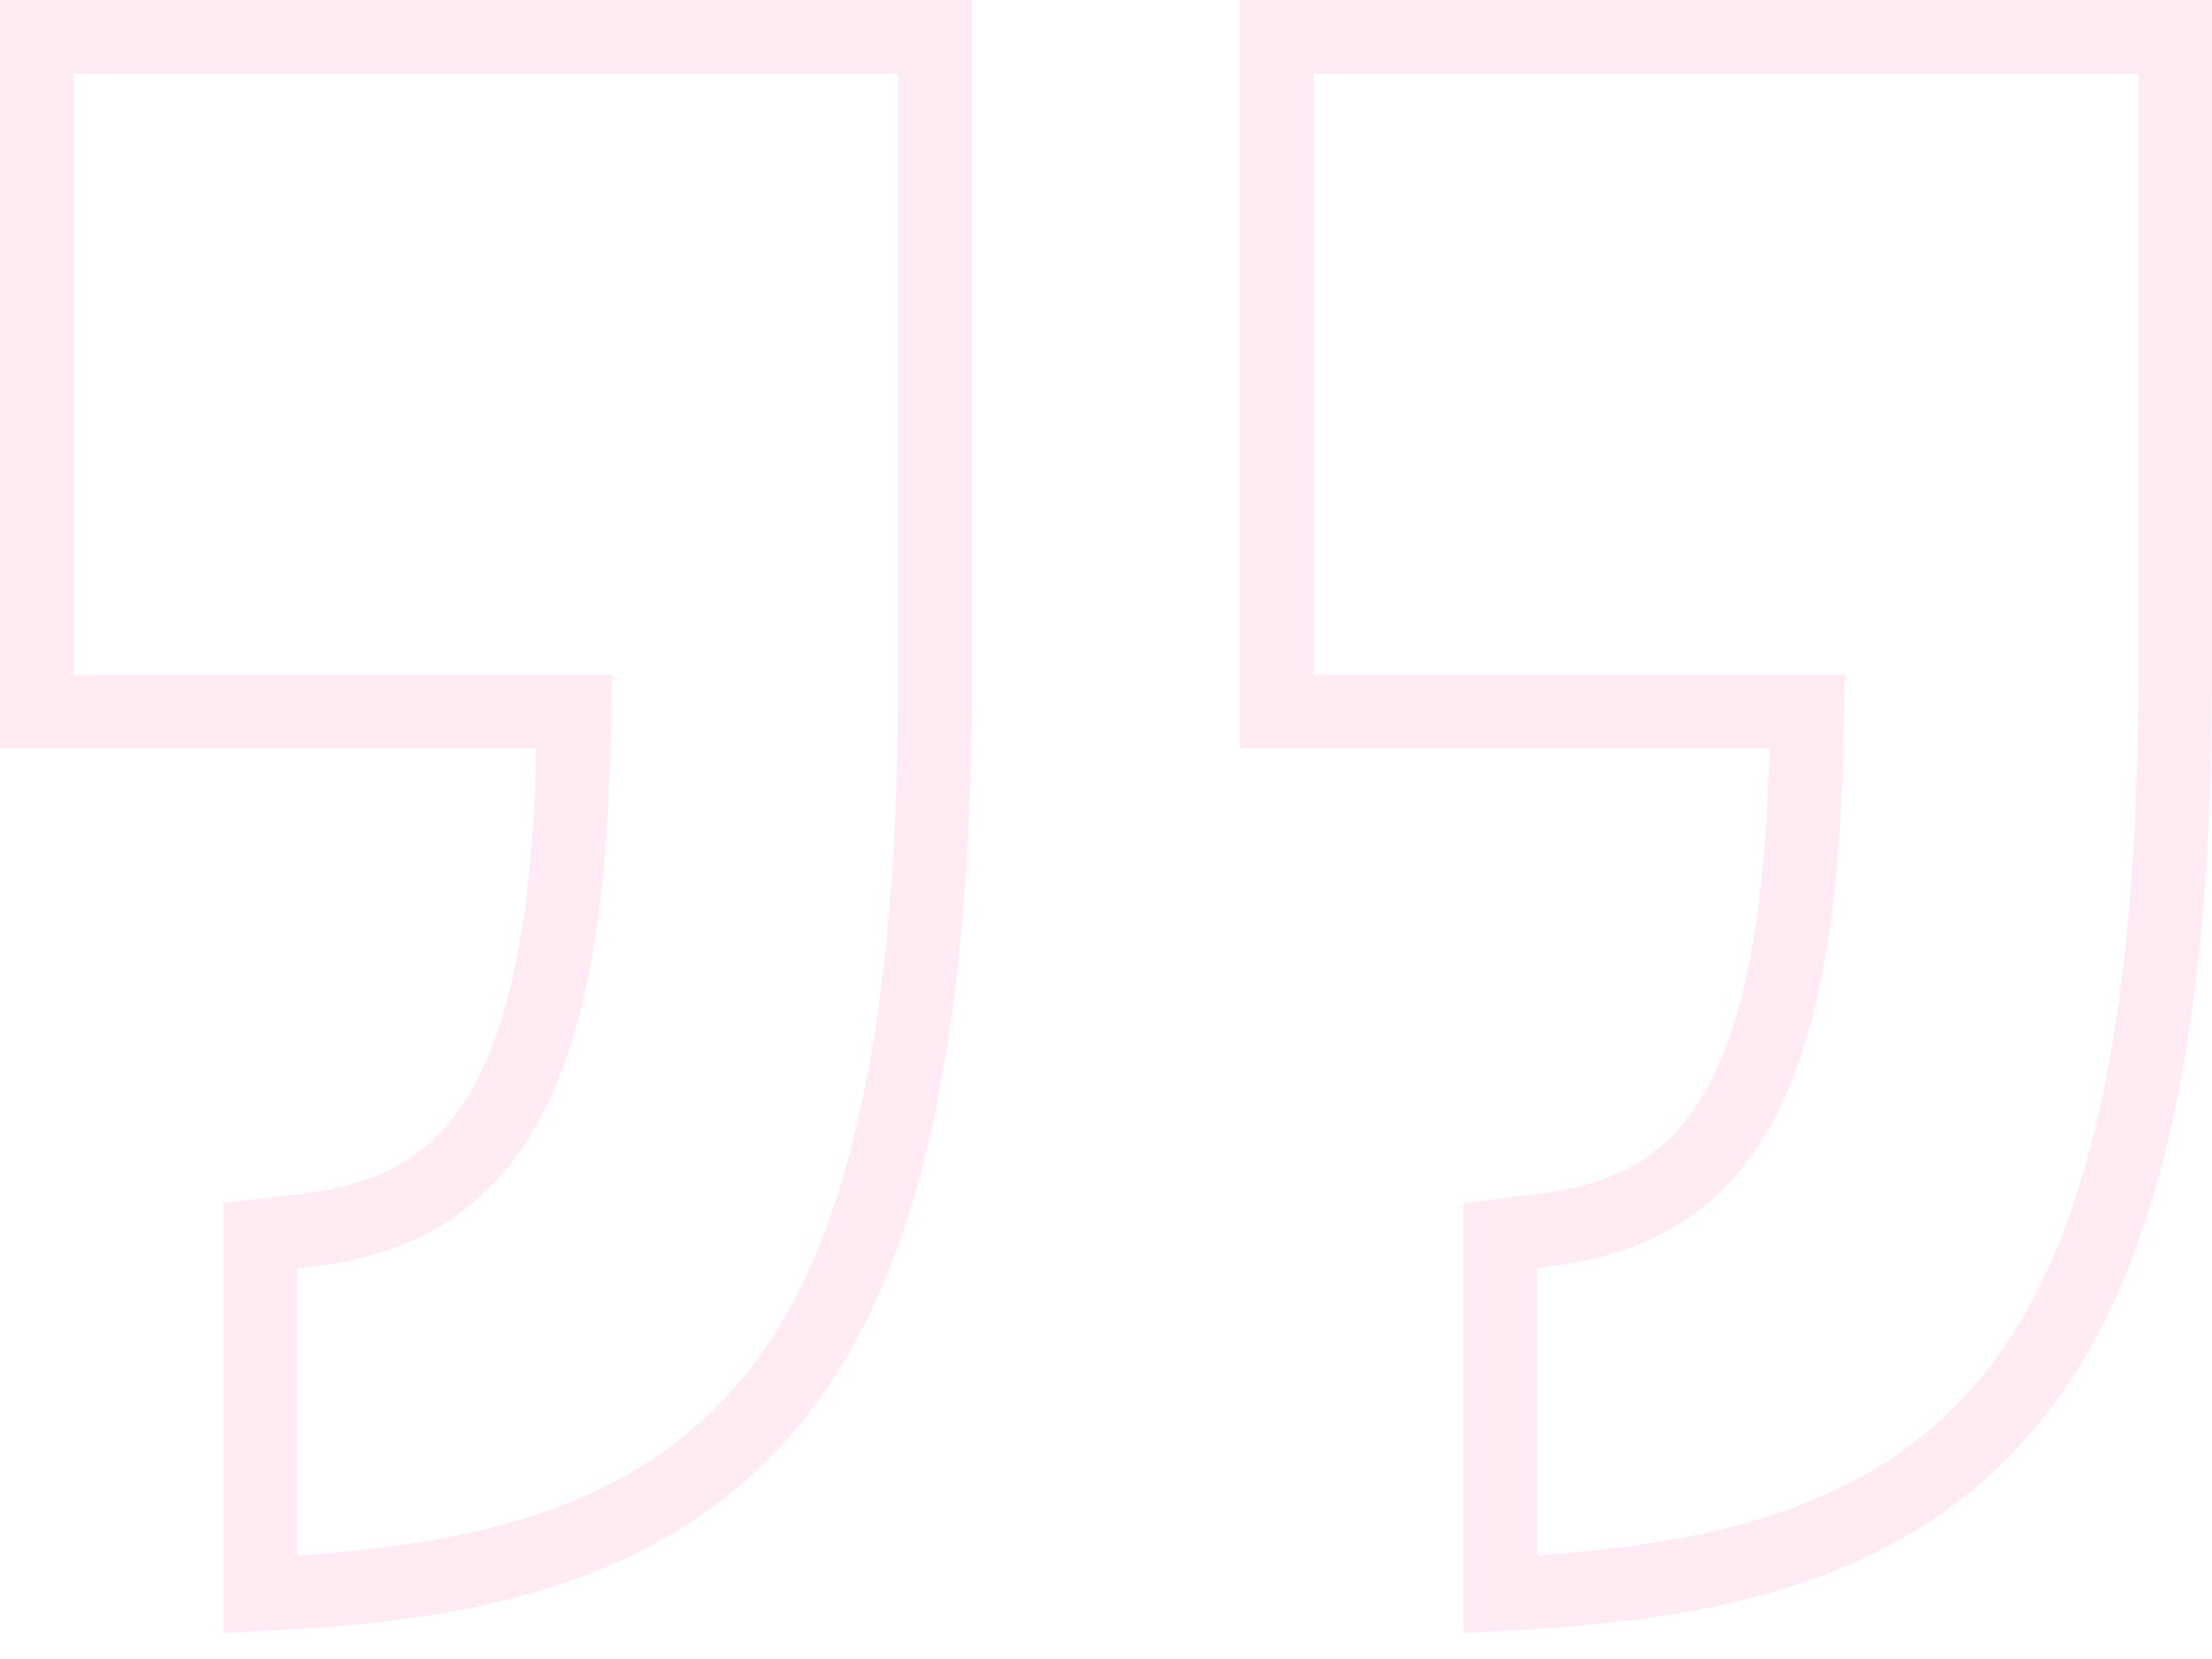 
<svg width="40" height="30" viewBox="0 0 40 30" fill="none" xmlns="http://www.w3.org/2000/svg">
<path d="M16.909 0.667V12.201C16.909 18.764 15.965 22.846 13.993 25.28C11.9 27.864 8.809 28.541 5.736 28.768L5.122 28.808L4.707 28.829V22.347L5.093 22.299C6.392 22.179 7.763 21.894 8.771 20.553C9.741 19.263 10.285 17.112 10.368 13.551L10.385 12.869H0.667V0.667H16.909Z" stroke="#ff9ccaff" stroke-opacity="0.2" stroke-width="1.333"/>
<path d="M39.333 0.667V12.201C39.333 18.759 38.358 22.844 36.385 25.28C34.293 27.863 31.174 28.541 28.097 28.768L27.481 28.808L27.131 28.827V22.342L27.458 22.298C28.757 22.177 30.112 21.891 31.102 20.548C32.053 19.259 32.58 17.109 32.663 13.551L32.679 12.869H23.091V0.667H39.333Z" stroke="#ff9ccaff" stroke-opacity="0.2" stroke-width="1.333"/>
</svg>